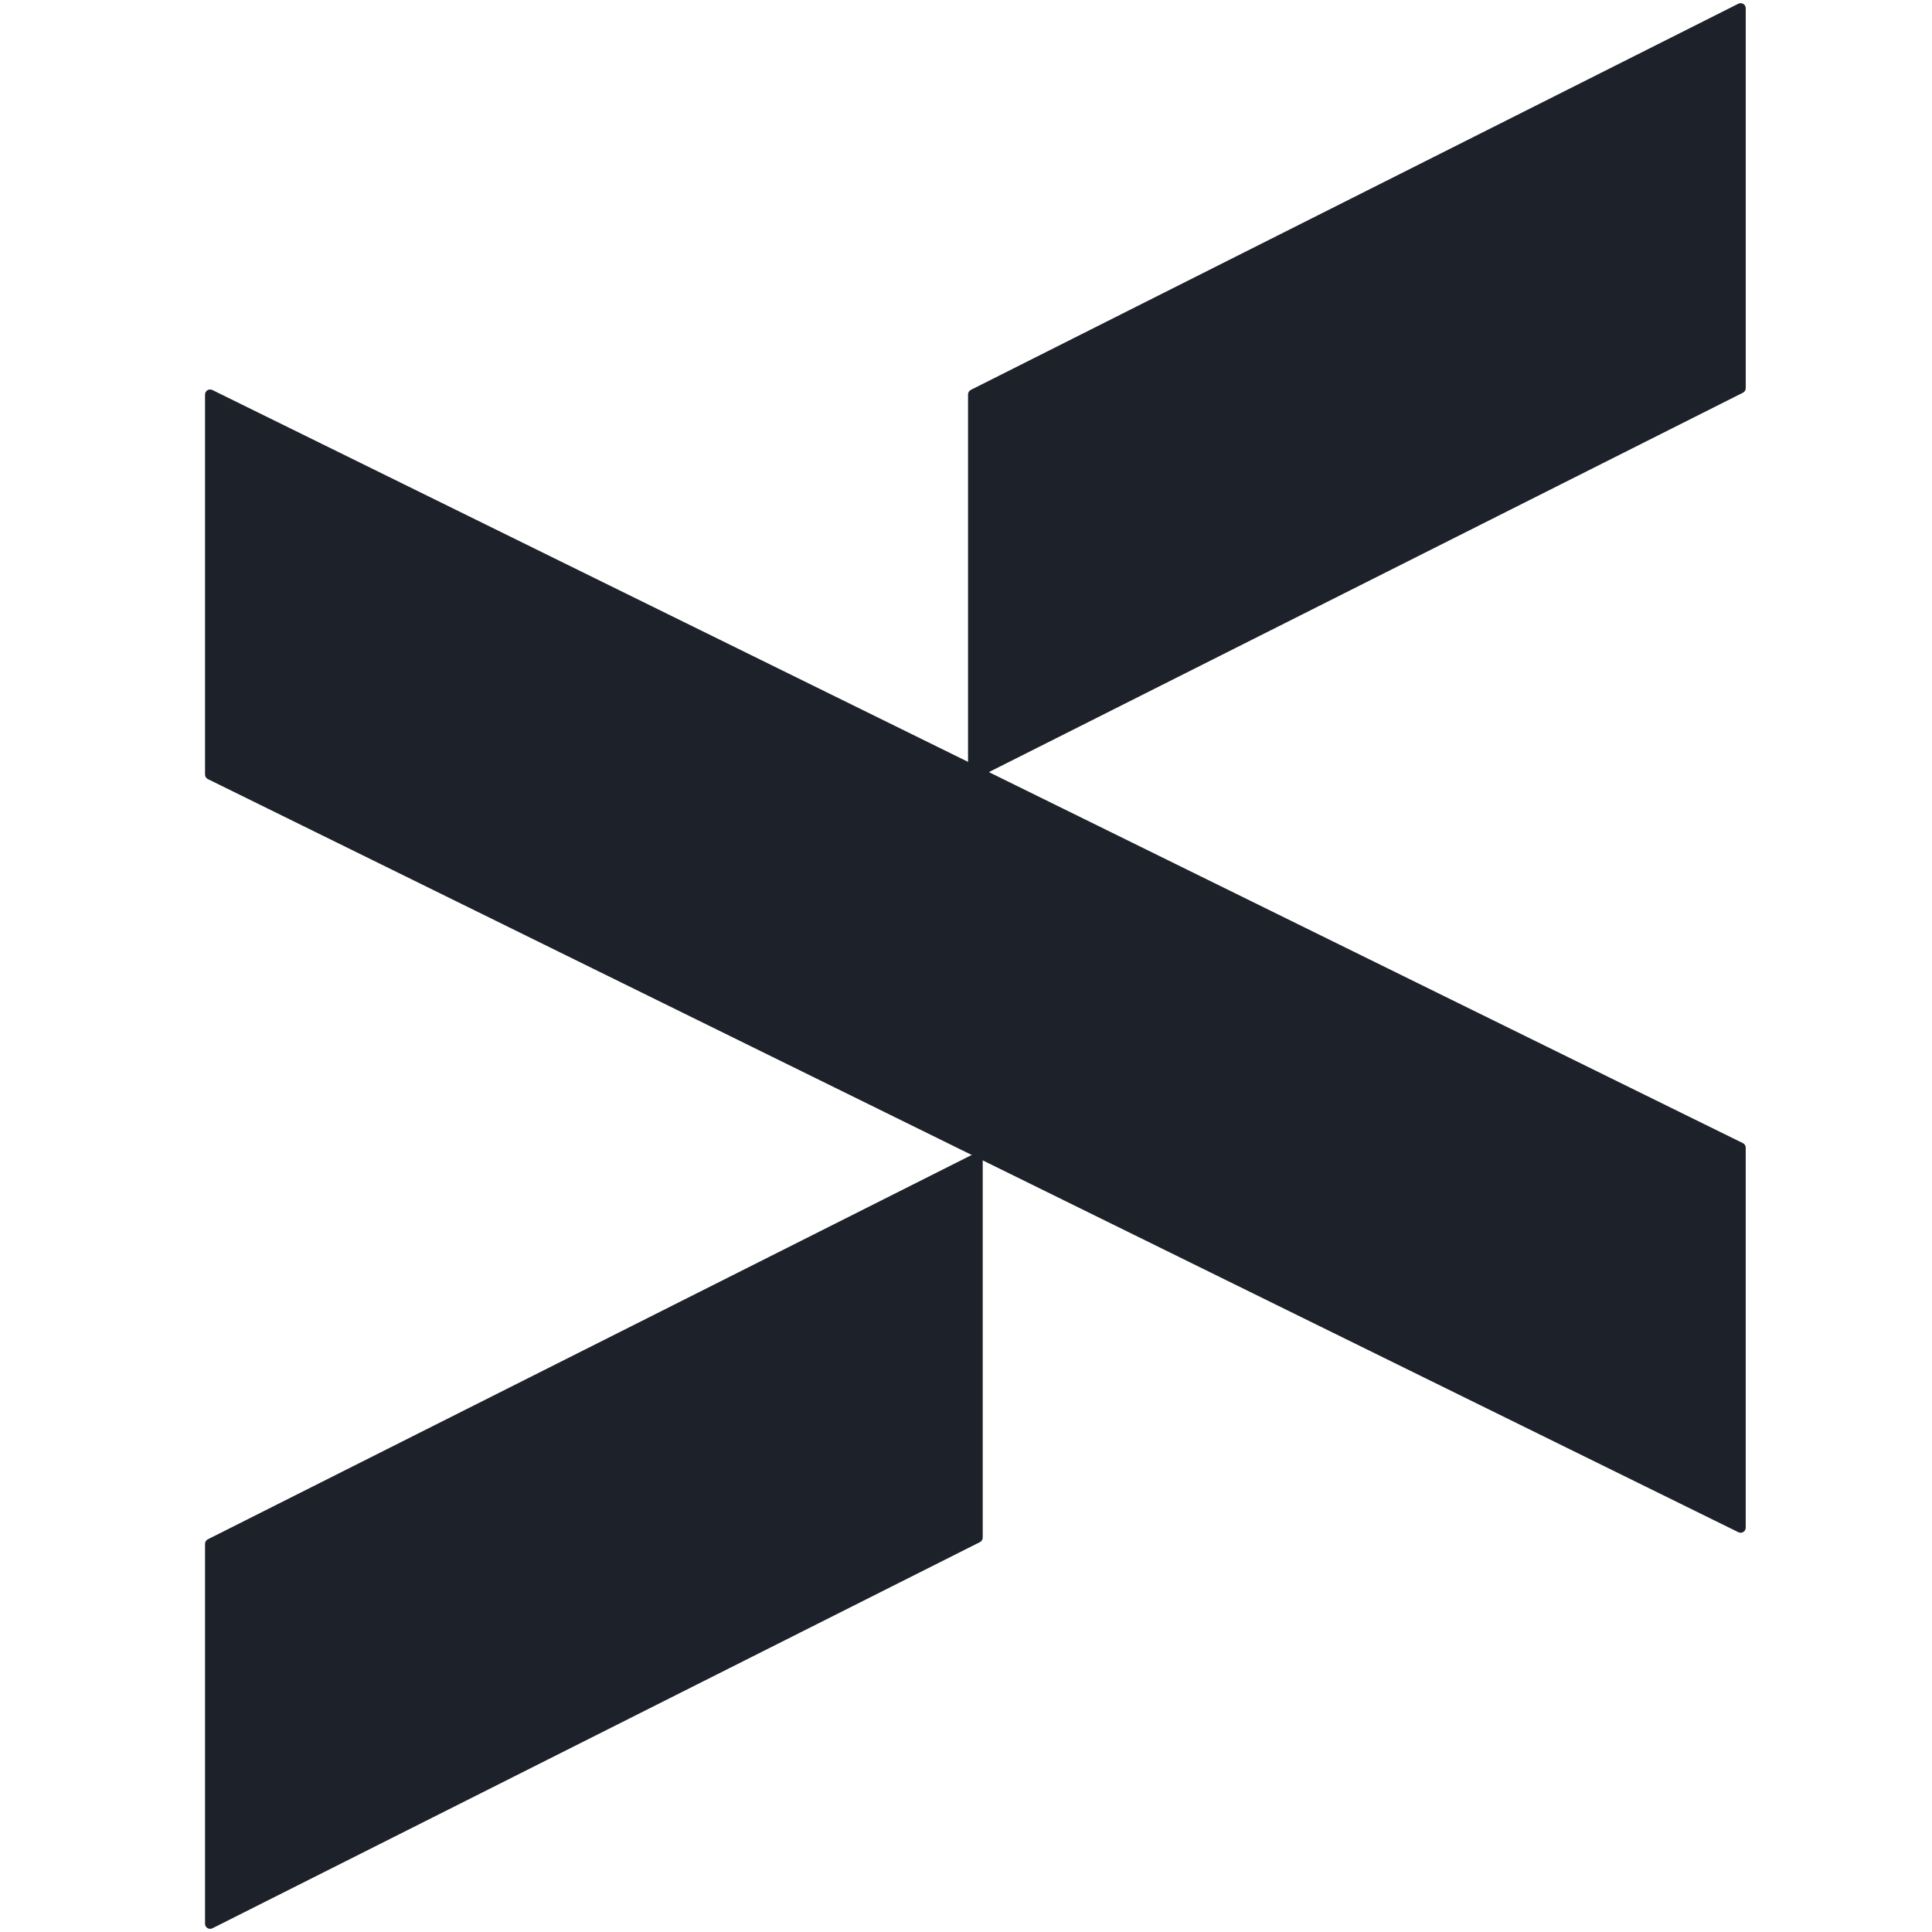 <svg width="490" height="490" viewBox="0 0 490 490" fill="none" xmlns="http://www.w3.org/2000/svg">
<rect width="490" height="490" fill="white"/>
<path d="M52 100.074C52 99.118 53.003 98.494 53.86 98.916L442.035 289.925C442.477 290.142 442.756 290.591 442.756 291.083V387.447C442.756 388.403 441.754 389.027 440.896 388.605L52.721 197.596C52.279 197.379 52 196.93 52 196.438V100.074Z" fill="#1D2129"/>
<path d="M245.519 196.387C245.519 197.348 246.532 197.972 247.39 197.54L442.05 99.598C442.485 99.379 442.76 98.933 442.76 98.445V2.094C442.76 1.133 441.748 0.509 440.89 0.941L246.23 98.883C245.794 99.102 245.519 99.548 245.519 100.036V196.387Z" fill="#1D2129"/>
<path d="M52 487.906C52 488.867 53.012 489.491 53.87 489.059L248.53 391.117C248.966 390.898 249.24 390.452 249.24 389.964V293.613C249.24 292.652 248.228 292.028 247.37 292.46L52.71 390.402C52.275 390.621 52 391.067 52 391.555V487.906Z" fill="#1D2129"/>
</svg>
